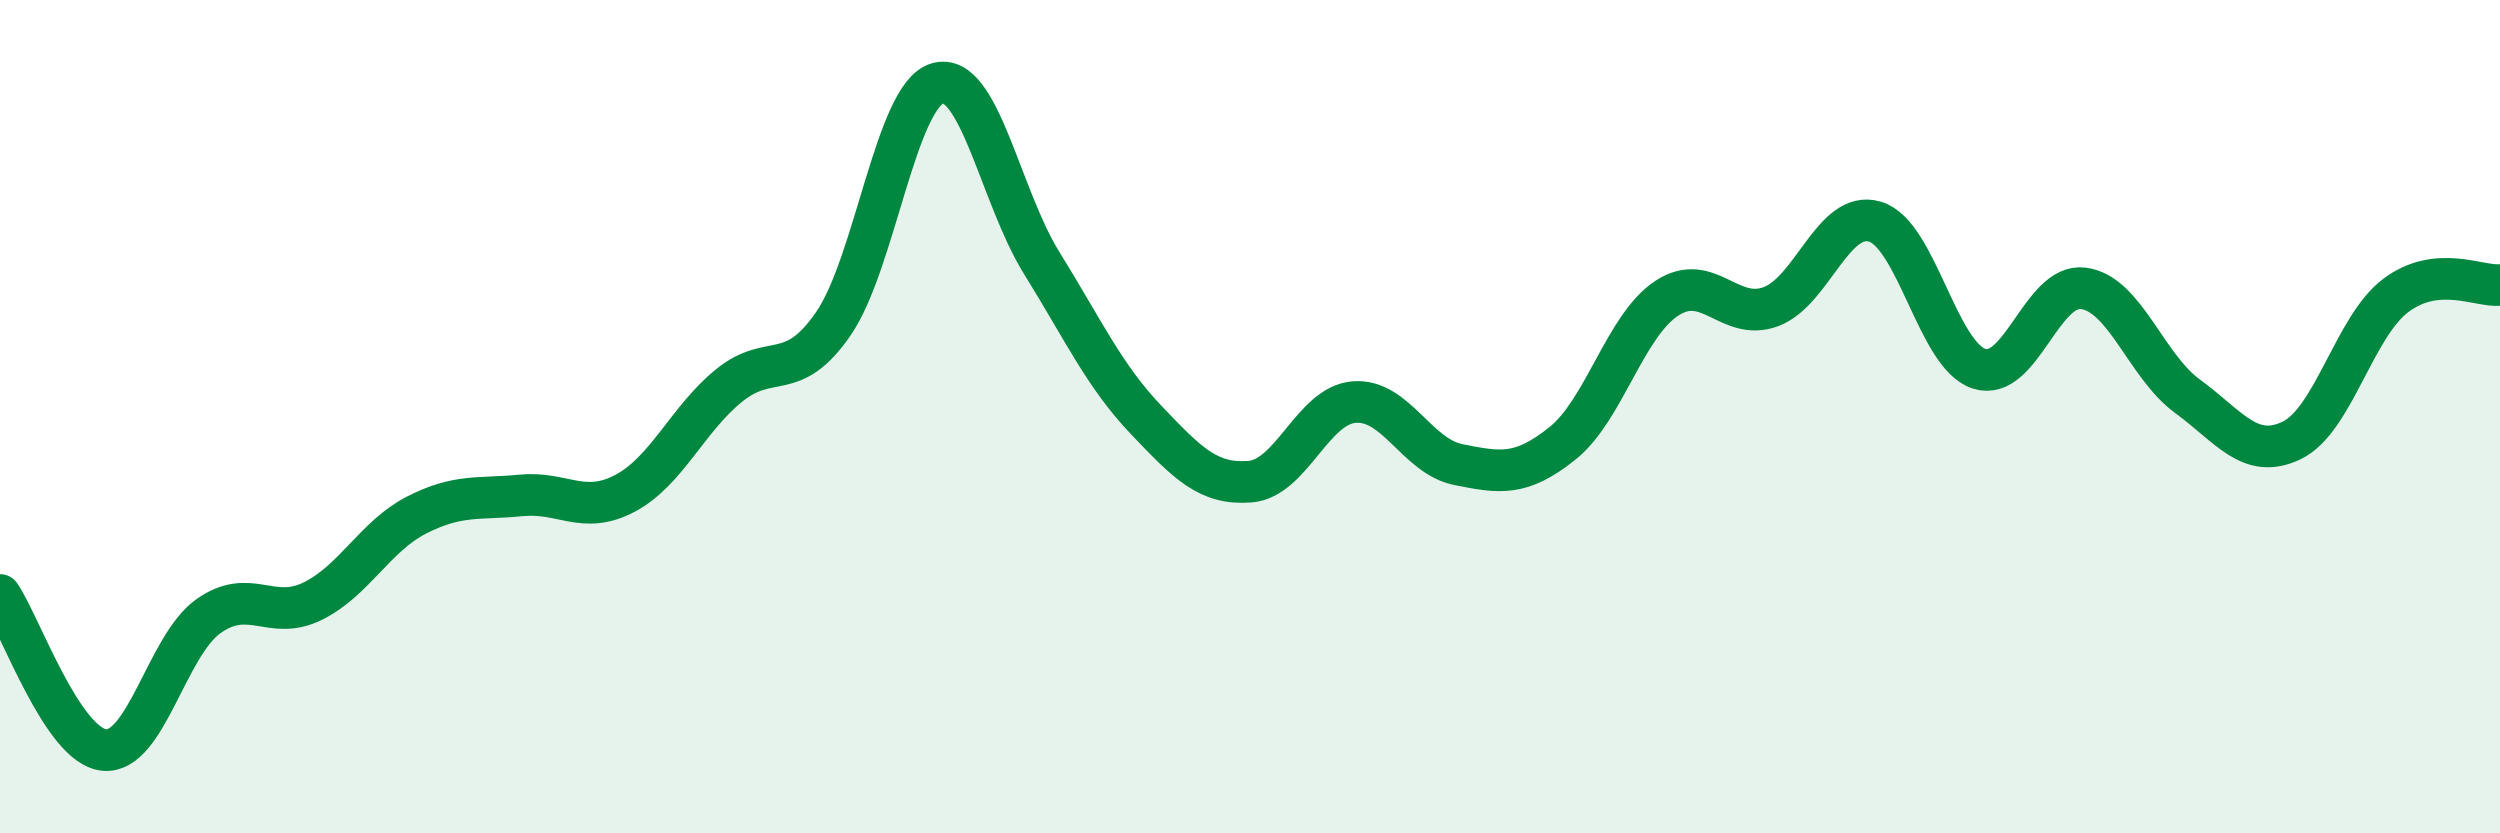 
    <svg width="60" height="20" viewBox="0 0 60 20" xmlns="http://www.w3.org/2000/svg">
      <path
        d="M 0,14.28 C 0.5,15.02 1.5,17.9 2.5,18 C 3.5,18.1 4,15.5 5,14.79 C 6,14.08 6.5,14.92 7.5,14.43 C 8.5,13.94 9,12.87 10,12.36 C 11,11.85 11.5,11.99 12.5,11.89 C 13.5,11.79 14,12.37 15,11.84 C 16,11.31 16.5,10.06 17.5,9.25 C 18.5,8.44 19,9.22 20,7.77 C 21,6.32 21.5,2.29 22.5,2 C 23.5,1.71 24,4.7 25,6.31 C 26,7.92 26.5,9.02 27.5,10.07 C 28.5,11.12 29,11.64 30,11.56 C 31,11.48 31.5,9.73 32.5,9.65 C 33.5,9.57 34,10.95 35,11.15 C 36,11.35 36.5,11.44 37.5,10.64 C 38.5,9.84 39,7.82 40,7.16 C 41,6.5 41.5,7.73 42.5,7.36 C 43.5,6.99 44,5.02 45,5.32 C 46,5.62 46.5,8.53 47.5,8.85 C 48.5,9.17 49,6.79 50,6.92 C 51,7.05 51.5,8.78 52.5,9.51 C 53.5,10.24 54,11.05 55,10.57 C 56,10.09 56.5,7.84 57.5,7.09 C 58.5,6.34 59.5,6.89 60,6.84L60 20L0 20Z"
        fill="#008740"
        opacity="0.1"
        stroke-linecap="round"
        stroke-linejoin="round"
      />
      <path
        d="M 0,14.28 C 0.5,15.02 1.5,17.9 2.5,18 C 3.5,18.1 4,15.5 5,14.79 C 6,14.08 6.5,14.92 7.5,14.43 C 8.5,13.94 9,12.87 10,12.36 C 11,11.85 11.5,11.99 12.5,11.89 C 13.5,11.79 14,12.37 15,11.84 C 16,11.31 16.5,10.06 17.5,9.25 C 18.5,8.44 19,9.22 20,7.77 C 21,6.32 21.5,2.29 22.5,2 C 23.5,1.71 24,4.7 25,6.31 C 26,7.92 26.5,9.02 27.5,10.07 C 28.5,11.12 29,11.64 30,11.56 C 31,11.48 31.5,9.73 32.5,9.65 C 33.5,9.57 34,10.95 35,11.15 C 36,11.35 36.5,11.44 37.5,10.64 C 38.5,9.84 39,7.82 40,7.16 C 41,6.5 41.5,7.73 42.5,7.36 C 43.5,6.99 44,5.02 45,5.32 C 46,5.62 46.5,8.53 47.5,8.85 C 48.5,9.17 49,6.79 50,6.92 C 51,7.05 51.5,8.78 52.5,9.51 C 53.5,10.24 54,11.05 55,10.57 C 56,10.09 56.5,7.84 57.5,7.09 C 58.5,6.34 59.5,6.89 60,6.84"
        stroke="#008740"
        stroke-width="1"
        fill="none"
        stroke-linecap="round"
        stroke-linejoin="round"
      />
    </svg>
  